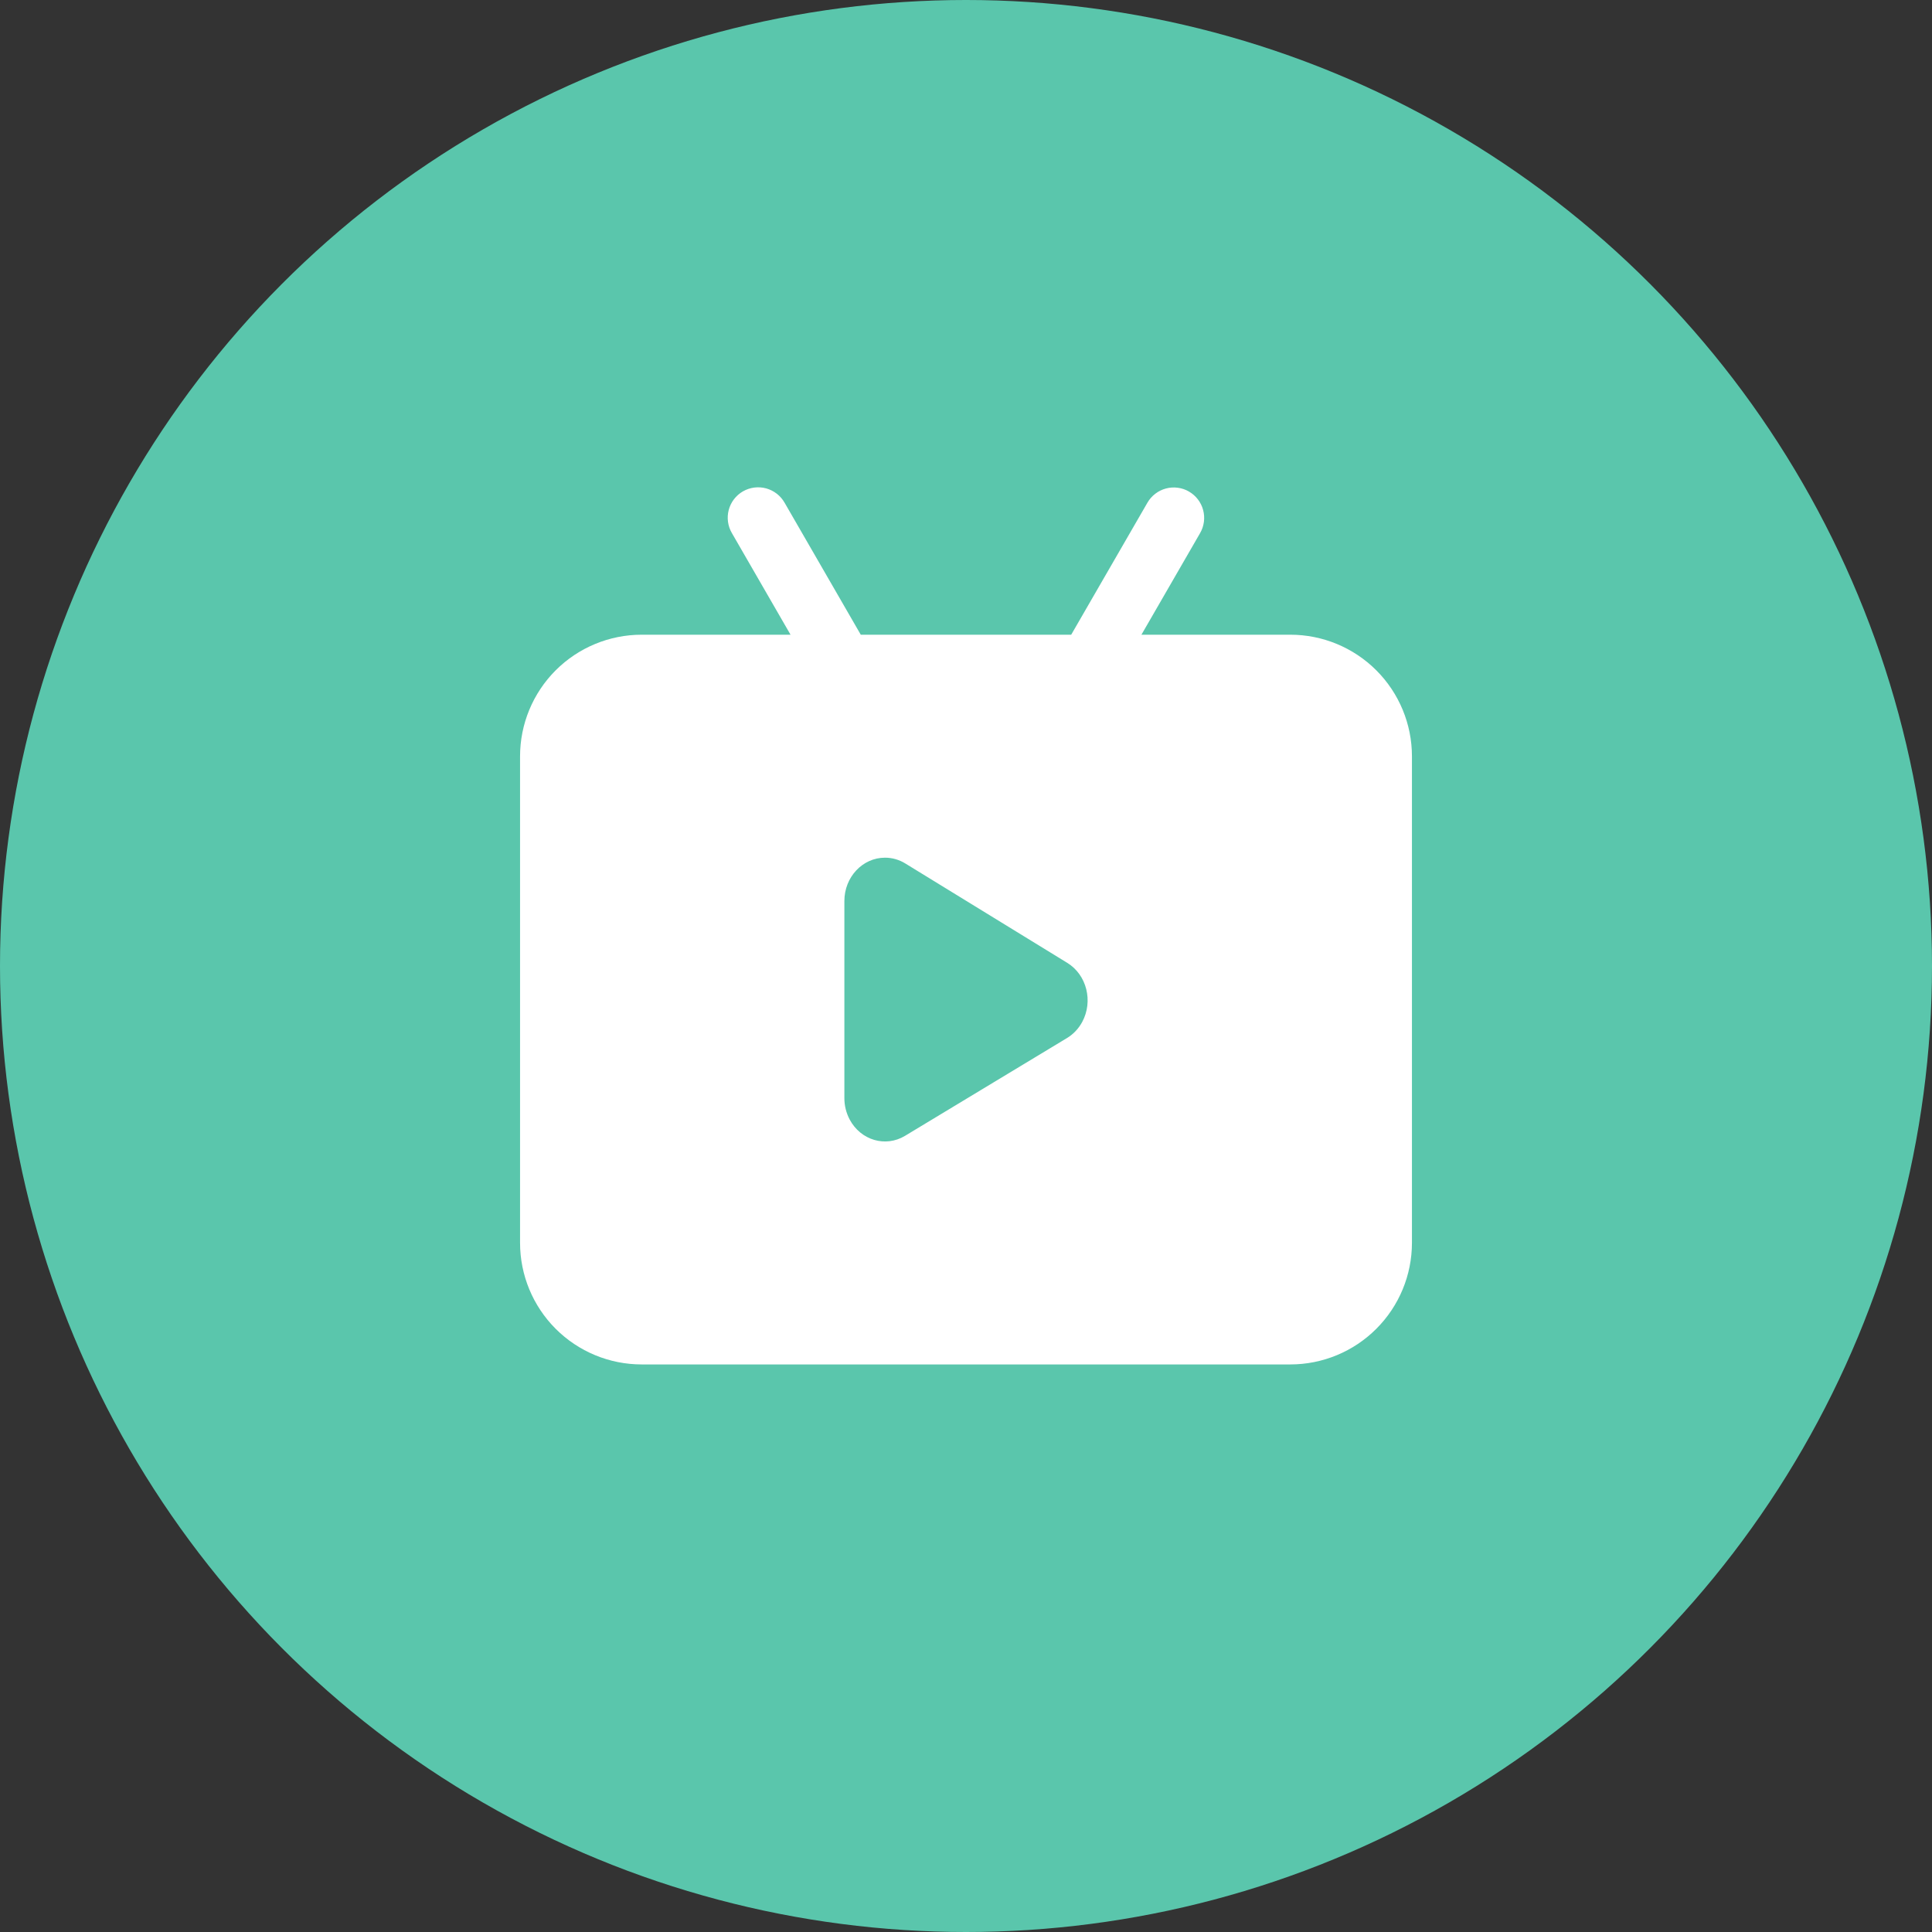 <svg width="122" height="122" viewBox="0 0 122 122" fill="none" xmlns="http://www.w3.org/2000/svg">
<rect x="0" y="0" width="122" height="122" fill="#333333" stroke="none"/>
<circle cx="61" cy="61" r="61" fill="#5AC6AC"/>
<path fill-rule="evenodd" clip-rule="evenodd" d="M75.974 32.206C75.843 31.715 75.521 31.295 75.08 31.041V31.039C74.861 30.913 74.62 30.831 74.37 30.799C74.12 30.766 73.866 30.783 73.623 30.848C73.379 30.913 73.151 31.026 72.951 31.18C72.751 31.333 72.583 31.525 72.457 31.743L67.643 40.08H54.355L49.543 31.743C49.417 31.523 49.25 31.33 49.05 31.175C48.85 31.02 48.621 30.906 48.377 30.839C48.132 30.773 47.877 30.756 47.626 30.788C47.375 30.821 47.133 30.903 46.913 31.029C46.694 31.156 46.502 31.325 46.348 31.526C46.194 31.727 46.082 31.957 46.017 32.202C45.953 32.446 45.937 32.701 45.971 32.952C46.005 33.203 46.089 33.445 46.217 33.663L49.92 40.08H40.52C38.483 40.08 36.529 40.889 35.089 42.329C33.649 43.77 32.84 45.723 32.84 47.76V78.48C32.84 80.517 33.649 82.47 35.089 83.91C36.529 85.351 38.483 86.16 40.52 86.16H81.48C83.517 86.16 85.47 85.351 86.91 83.91C88.351 82.47 89.16 80.517 89.16 78.48V47.76C89.16 45.723 88.351 43.77 86.91 42.329C85.47 40.889 83.517 40.08 81.48 40.08H72.078L75.783 33.663C76.037 33.222 76.106 32.698 75.974 32.206ZM67.395 60.802L57.167 54.525C56.778 54.285 56.337 54.16 55.886 54.16C54.469 54.16 53.32 55.384 53.32 56.894V69.344C53.319 69.815 53.434 70.278 53.654 70.694C54.353 72.007 55.918 72.469 57.151 71.724L67.378 65.549C67.777 65.309 68.108 64.958 68.337 64.536C69.045 63.227 68.624 61.556 67.395 60.802Z" fill="white"/>
</svg>
